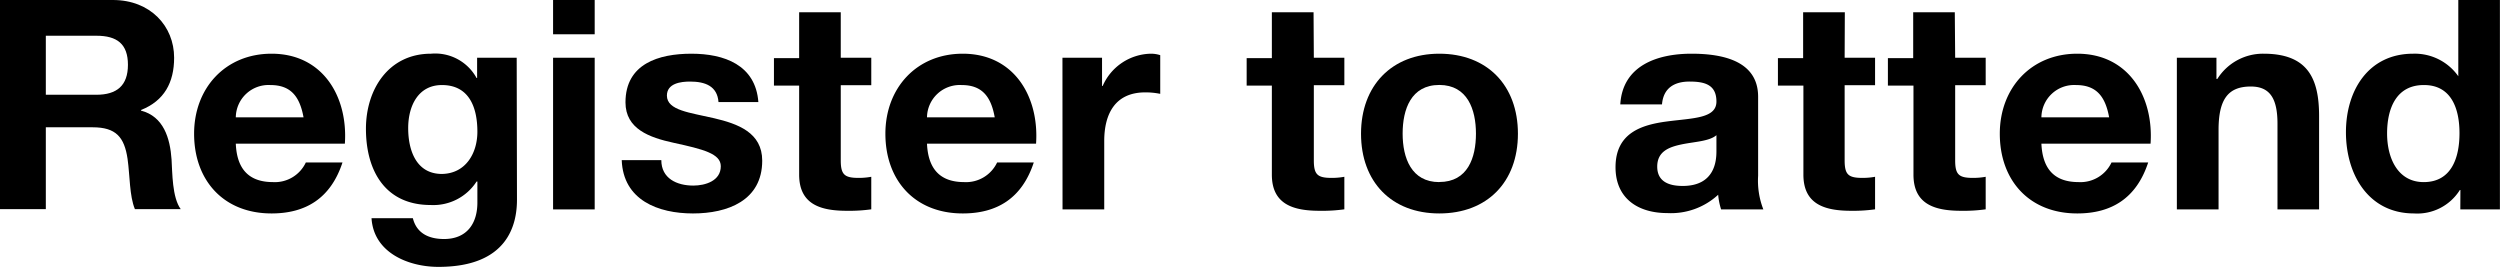 <svg xmlns="http://www.w3.org/2000/svg" viewBox="0 0 272.79 29.12"><title>btn_register</title><g id="レイヤー_2" data-name="レイヤー 2"><g id="button_mouseover"><path d="M0,0H12.32C16.41,0,19,2.85,19,6.3,19,9,17.92,11,15.39,12v.07c2.46.64,3.17,3,3.33,5.34.09,1.44.06,4.13,1,5.41h-5c-.6-1.44-.54-3.65-.8-5.48-.35-2.39-1.28-3.45-3.8-3.45H5v8.93H0ZM5,10.34h5.51c2.24,0,3.45-1,3.45-3.27S12.77,3.9,10.53,3.9H5Z"/><path d="M25.73,15.68c.12,2.88,1.53,4.19,4.06,4.19a3.73,3.73,0,0,0,3.58-2.14h4c-1.28,3.9-4,5.56-7.74,5.56-5.21,0-8.45-3.58-8.45-8.7,0-5,3.43-8.73,8.45-8.73,5.63,0,8.35,4.73,8,9.82Zm7.39-2.88c-.42-2.3-1.41-3.52-3.62-3.52a3.57,3.57,0,0,0-3.77,3.52Z"/><path d="M56.41,21.79c0,2.72-1,7.33-8.57,7.33-3.27,0-7.07-1.54-7.3-5.31h4.51c.42,1.69,1.8,2.27,3.4,2.27,2.52,0,3.68-1.73,3.64-4.1V19.81H52a5.61,5.61,0,0,1-5,2.56c-5,0-7.07-3.78-7.07-8.32,0-4.29,2.46-8.19,7.1-8.19A5.14,5.14,0,0,1,52,8.51h.06V6.3h4.32Zm-4.32-7.42c0-2.69-.92-5.09-3.87-5.09-2.56,0-3.68,2.24-3.68,4.7s.9,5,3.68,5C50.81,18.94,52.09,16.73,52.09,14.37Z"/><path d="M64.89,3.74H60.35V0h4.54ZM60.35,6.3h4.54V22.85H60.35Z"/><path d="M72.16,17.47c0,2,1.69,2.78,3.49,2.78,1.31,0,3-.51,3-2.11,0-1.37-1.89-1.85-5.15-2.56-2.62-.57-5.25-1.5-5.25-4.41,0-4.23,3.65-5.31,7.2-5.31s7,1.21,7.3,5.28H78.4c-.13-1.76-1.47-2.24-3.11-2.24-1,0-2.52.19-2.52,1.53,0,1.63,2.56,1.86,5.15,2.47s5.25,1.56,5.25,4.63c0,4.36-3.78,5.76-7.56,5.76S68,21.85,67.84,17.47Z"/><path d="M91.74,6.3h3.33v3H91.74v8.19c0,1.54.39,1.92,1.92,1.92a7.46,7.46,0,0,0,1.41-.12v3.55a17.21,17.21,0,0,1-2.66.16c-2.78,0-5.21-.64-5.21-3.94V9.34H84.45v-3H87.2v-5h4.54Z"/><path d="M101.15,15.68c.13,2.88,1.54,4.19,4.06,4.19a3.75,3.75,0,0,0,3.59-2.14h4c-1.28,3.9-4,5.56-7.75,5.56-5.21,0-8.44-3.58-8.44-8.7,0-5,3.42-8.73,8.44-8.73,5.64,0,8.35,4.73,8,9.82Zm7.39-2.88c-.41-2.3-1.41-3.52-3.61-3.52a3.58,3.58,0,0,0-3.78,3.52Z"/><path d="M115.93,6.3h4.32V9.38h.07a5.85,5.85,0,0,1,5.28-3.52,3.26,3.26,0,0,1,1,.16v4.22a8,8,0,0,0-1.63-.16c-3.33,0-4.48,2.4-4.48,5.31v7.46h-4.55Z"/><path d="M143.36,6.3h3.33v3h-3.33v8.19c0,1.54.38,1.92,1.92,1.92a7.46,7.46,0,0,0,1.41-.12v3.55A17.29,17.29,0,0,1,144,23c-2.78,0-5.22-.64-5.22-3.94V9.34h-2.75v-3h2.75v-5h4.55Z"/><path d="M157.05,5.86c5.22,0,8.58,3.45,8.58,8.73s-3.36,8.7-8.58,8.7-8.54-3.45-8.54-8.7S151.87,5.86,157.05,5.86Zm0,14c3.11,0,4-2.66,4-5.28s-.92-5.31-4-5.31-4,2.66-4,5.31S154,19.87,157.05,19.87Z"/><path d="M176.8,11.39c.25-4.25,4.06-5.53,7.77-5.53,3.3,0,7.27.73,7.27,4.7v8.61a8.62,8.62,0,0,0,.57,3.68H187.8a7.32,7.32,0,0,1-.32-1.6,7.59,7.59,0,0,1-5.56,2c-3.14,0-5.64-1.56-5.64-5,0-3.74,2.82-4.63,5.64-5s5.37-.32,5.37-2.17S186,8.9,184.35,8.9s-2.85.7-3,2.49Zm10.49,3.36c-.77.67-2.37.71-3.77,1s-2.69.77-2.69,2.43,1.31,2.11,2.78,2.11c3.55,0,3.68-2.81,3.68-3.8Z"/><path d="M201.28,6.3h3.32v3h-3.32v8.19c0,1.54.38,1.92,1.92,1.92a7.36,7.36,0,0,0,1.4-.12v3.55A17.08,17.08,0,0,1,202,23c-2.79,0-5.22-.64-5.22-3.94V9.34H194v-3h2.75v-5h4.55Z"/><path d="M213.34,6.3h3.33v3h-3.33v8.19c0,1.54.38,1.92,1.92,1.92a7.46,7.46,0,0,0,1.41-.12v3.55A17.21,17.21,0,0,1,214,23c-2.78,0-5.21-.64-5.21-3.94V9.34H206v-3h2.76v-5h4.54Z"/><path d="M222.75,15.68c.13,2.88,1.53,4.19,4.06,4.19a3.75,3.75,0,0,0,3.59-2.14h4c-1.28,3.9-4,5.56-7.74,5.56-5.21,0-8.45-3.58-8.45-8.7,0-5,3.43-8.73,8.45-8.73,5.63,0,8.35,4.73,8,9.82Zm7.39-2.88c-.42-2.3-1.41-3.52-3.62-3.52a3.57,3.57,0,0,0-3.77,3.52Z"/><path d="M237.53,6.3h4.32V8.61h.1A5.88,5.88,0,0,1,247,5.86c4.83,0,6.05,2.72,6.05,6.81V22.85h-4.54V13.5c0-2.72-.8-4.06-2.91-4.06-2.47,0-3.52,1.38-3.52,4.74v8.67h-4.55Z"/><path d="M268.47,20.73h-.06a5.48,5.48,0,0,1-5,2.56c-5,0-7.43-4.28-7.43-8.86s2.47-8.57,7.33-8.57a5.8,5.8,0,0,1,4.93,2.46h0V0h4.54V22.85h-4.32Zm-4-11.45c-3,0-4,2.56-4,5.28s1.18,5.31,4,5.31c3,0,3.9-2.62,3.9-5.34S267.45,9.28,264.51,9.28Z"/></g></g></svg>